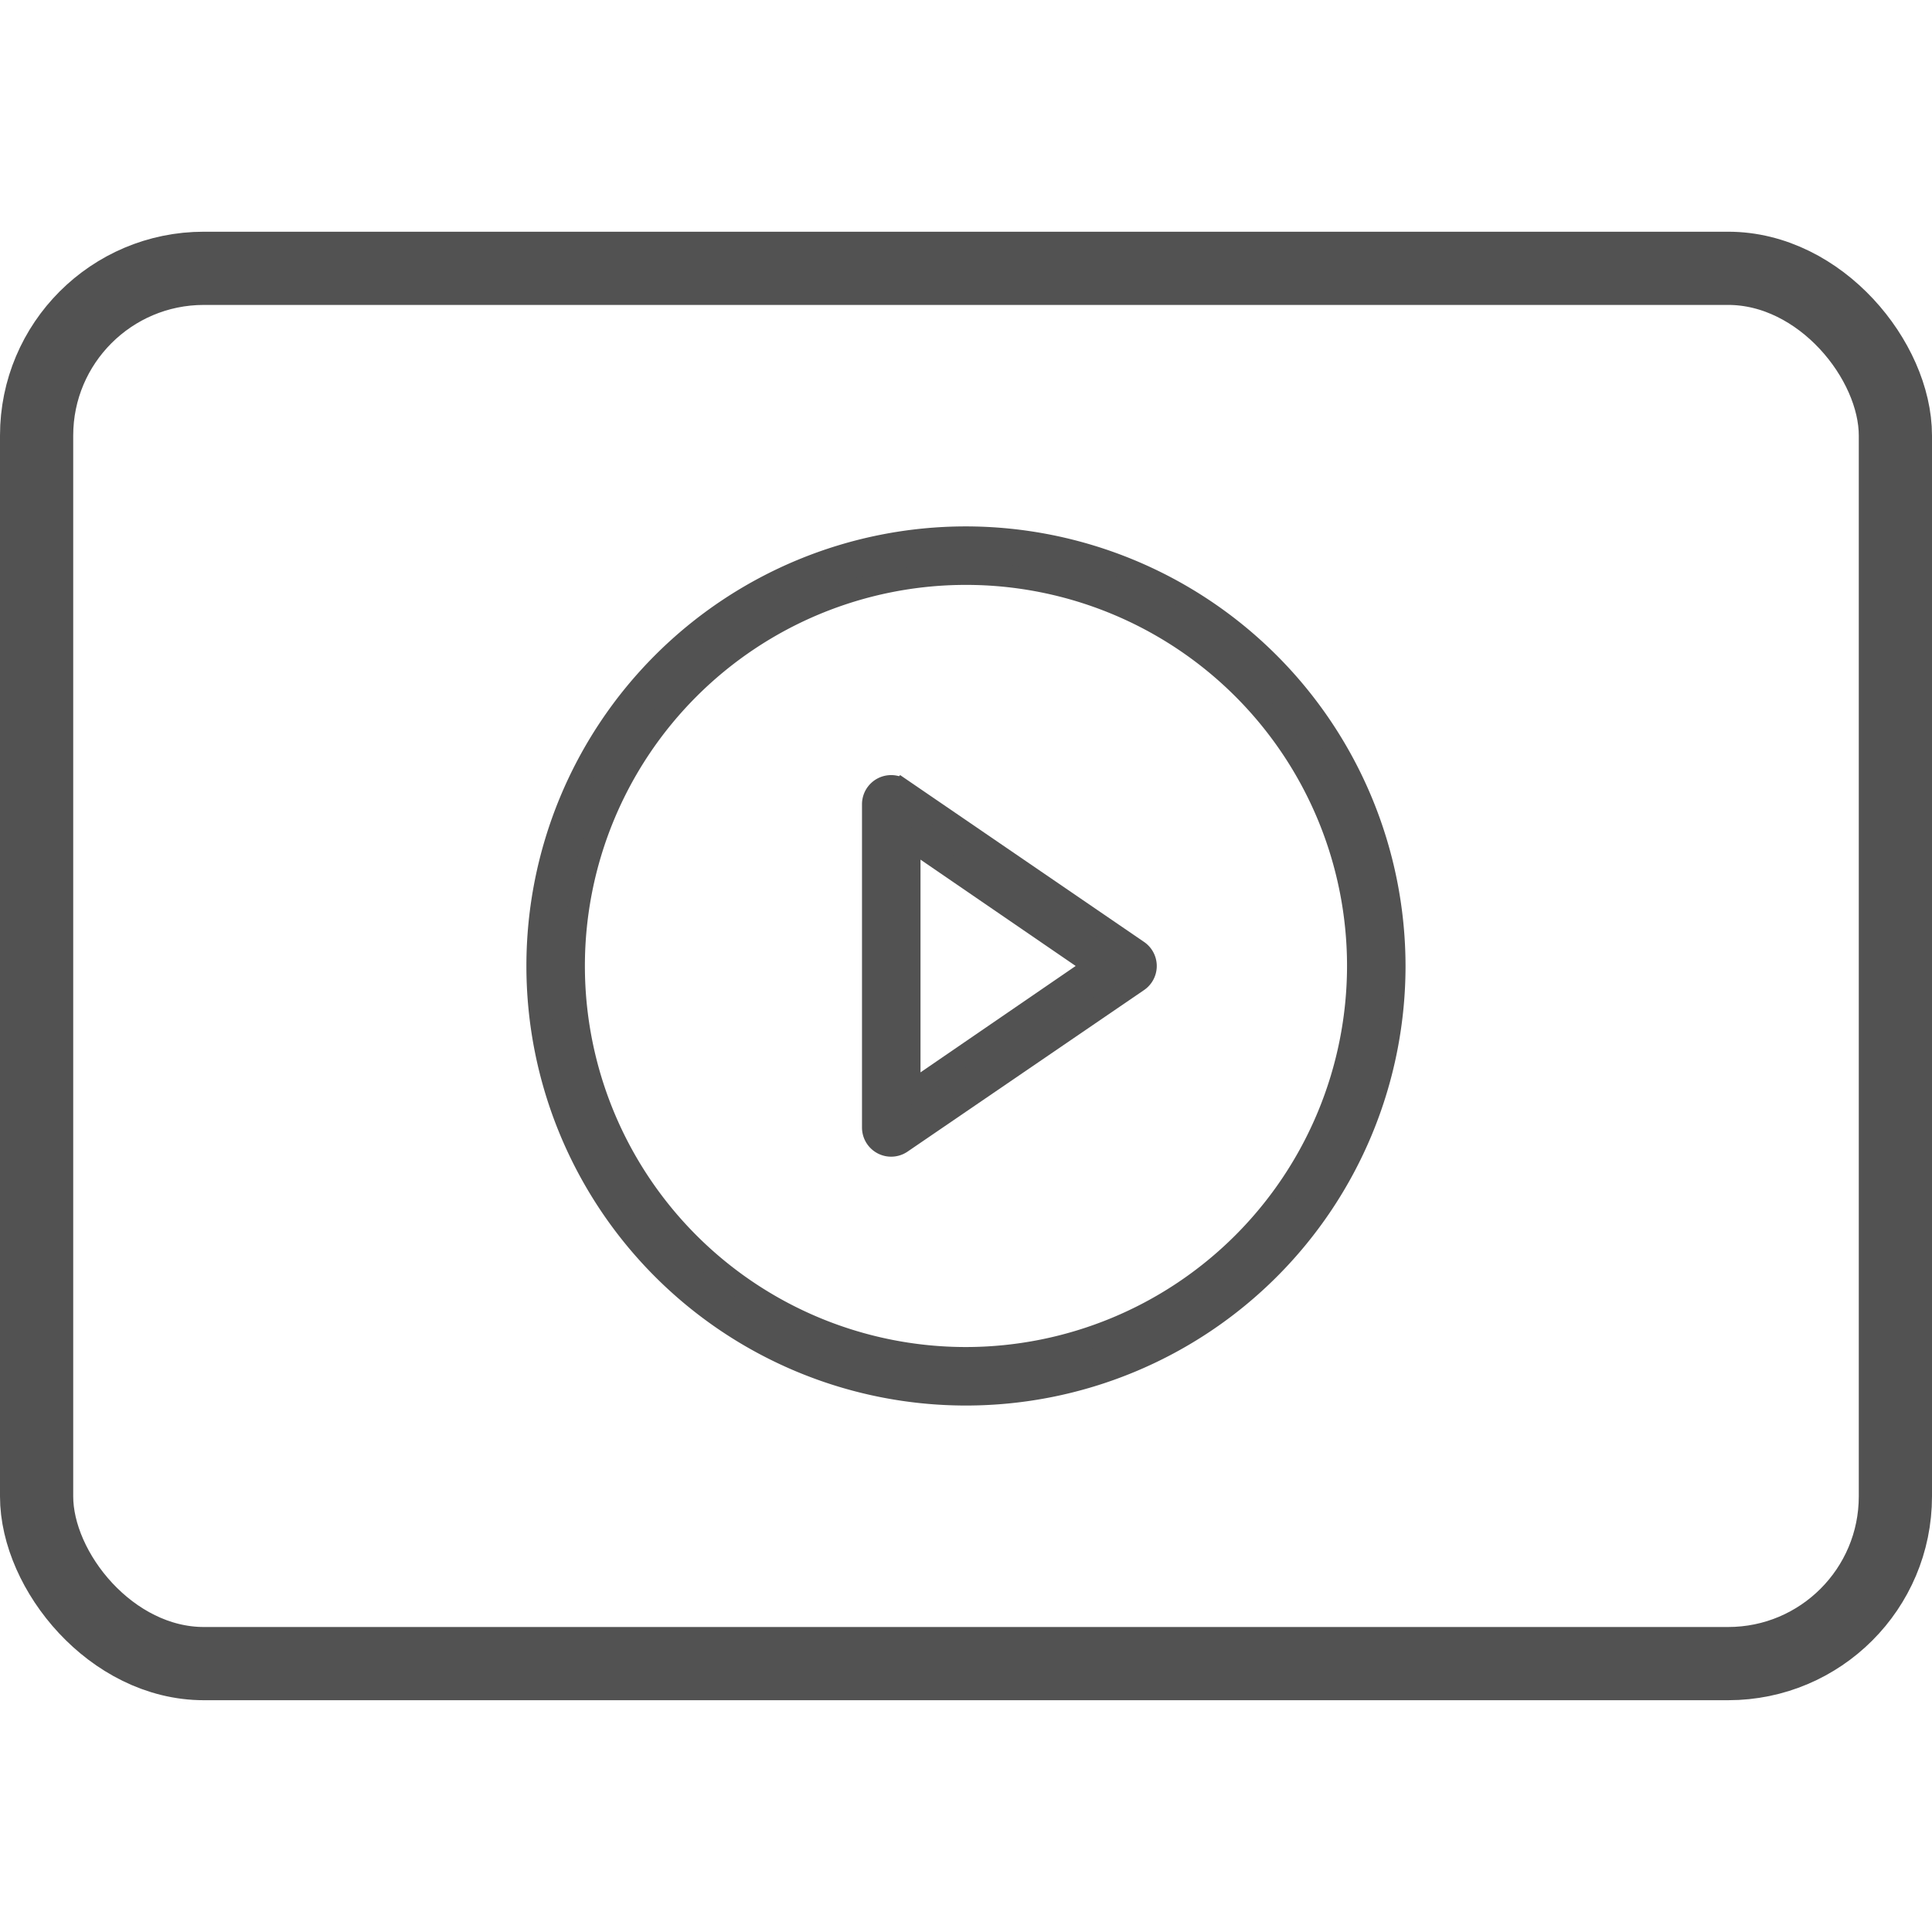 <svg id="Capa_1" data-name="Capa 1" xmlns="http://www.w3.org/2000/svg" viewBox="0 0 263.89 263.89"><defs><style>.cls-1,.cls-2{fill:#525252;stroke-width:3px;stroke:#525252;stroke-miterlimit:10}.cls-2{fill:none;stroke-width:10px}</style></defs><title>movie</title><path class="cls-1" d="M155.41 129.89l-32.28-22.08a2.48 2.48 0 0 0-3.89 2.05V154a2.48 2.48 0 0 0 3.89 2.05L155.41 134a2.48 2.48 0 0 0 0-4.11zm-31.18 19.43v-34.75l25.35 17.37zm0 0"/><path class="cls-1" d="M131.94 73.4a58.54 58.54 0 1 0 58.54 58.54 58.61 58.61 0 0 0-58.54-58.54zm0 112.09a53.55 53.55 0 1 1 53.55-53.55 53.6 53.6 0 0 1-53.55 53.55zm0 0"/><rect class="cls-2" x="5" y="36.65" width="253.89" height="190.58" rx="22.84" ry="22.84"/></svg>